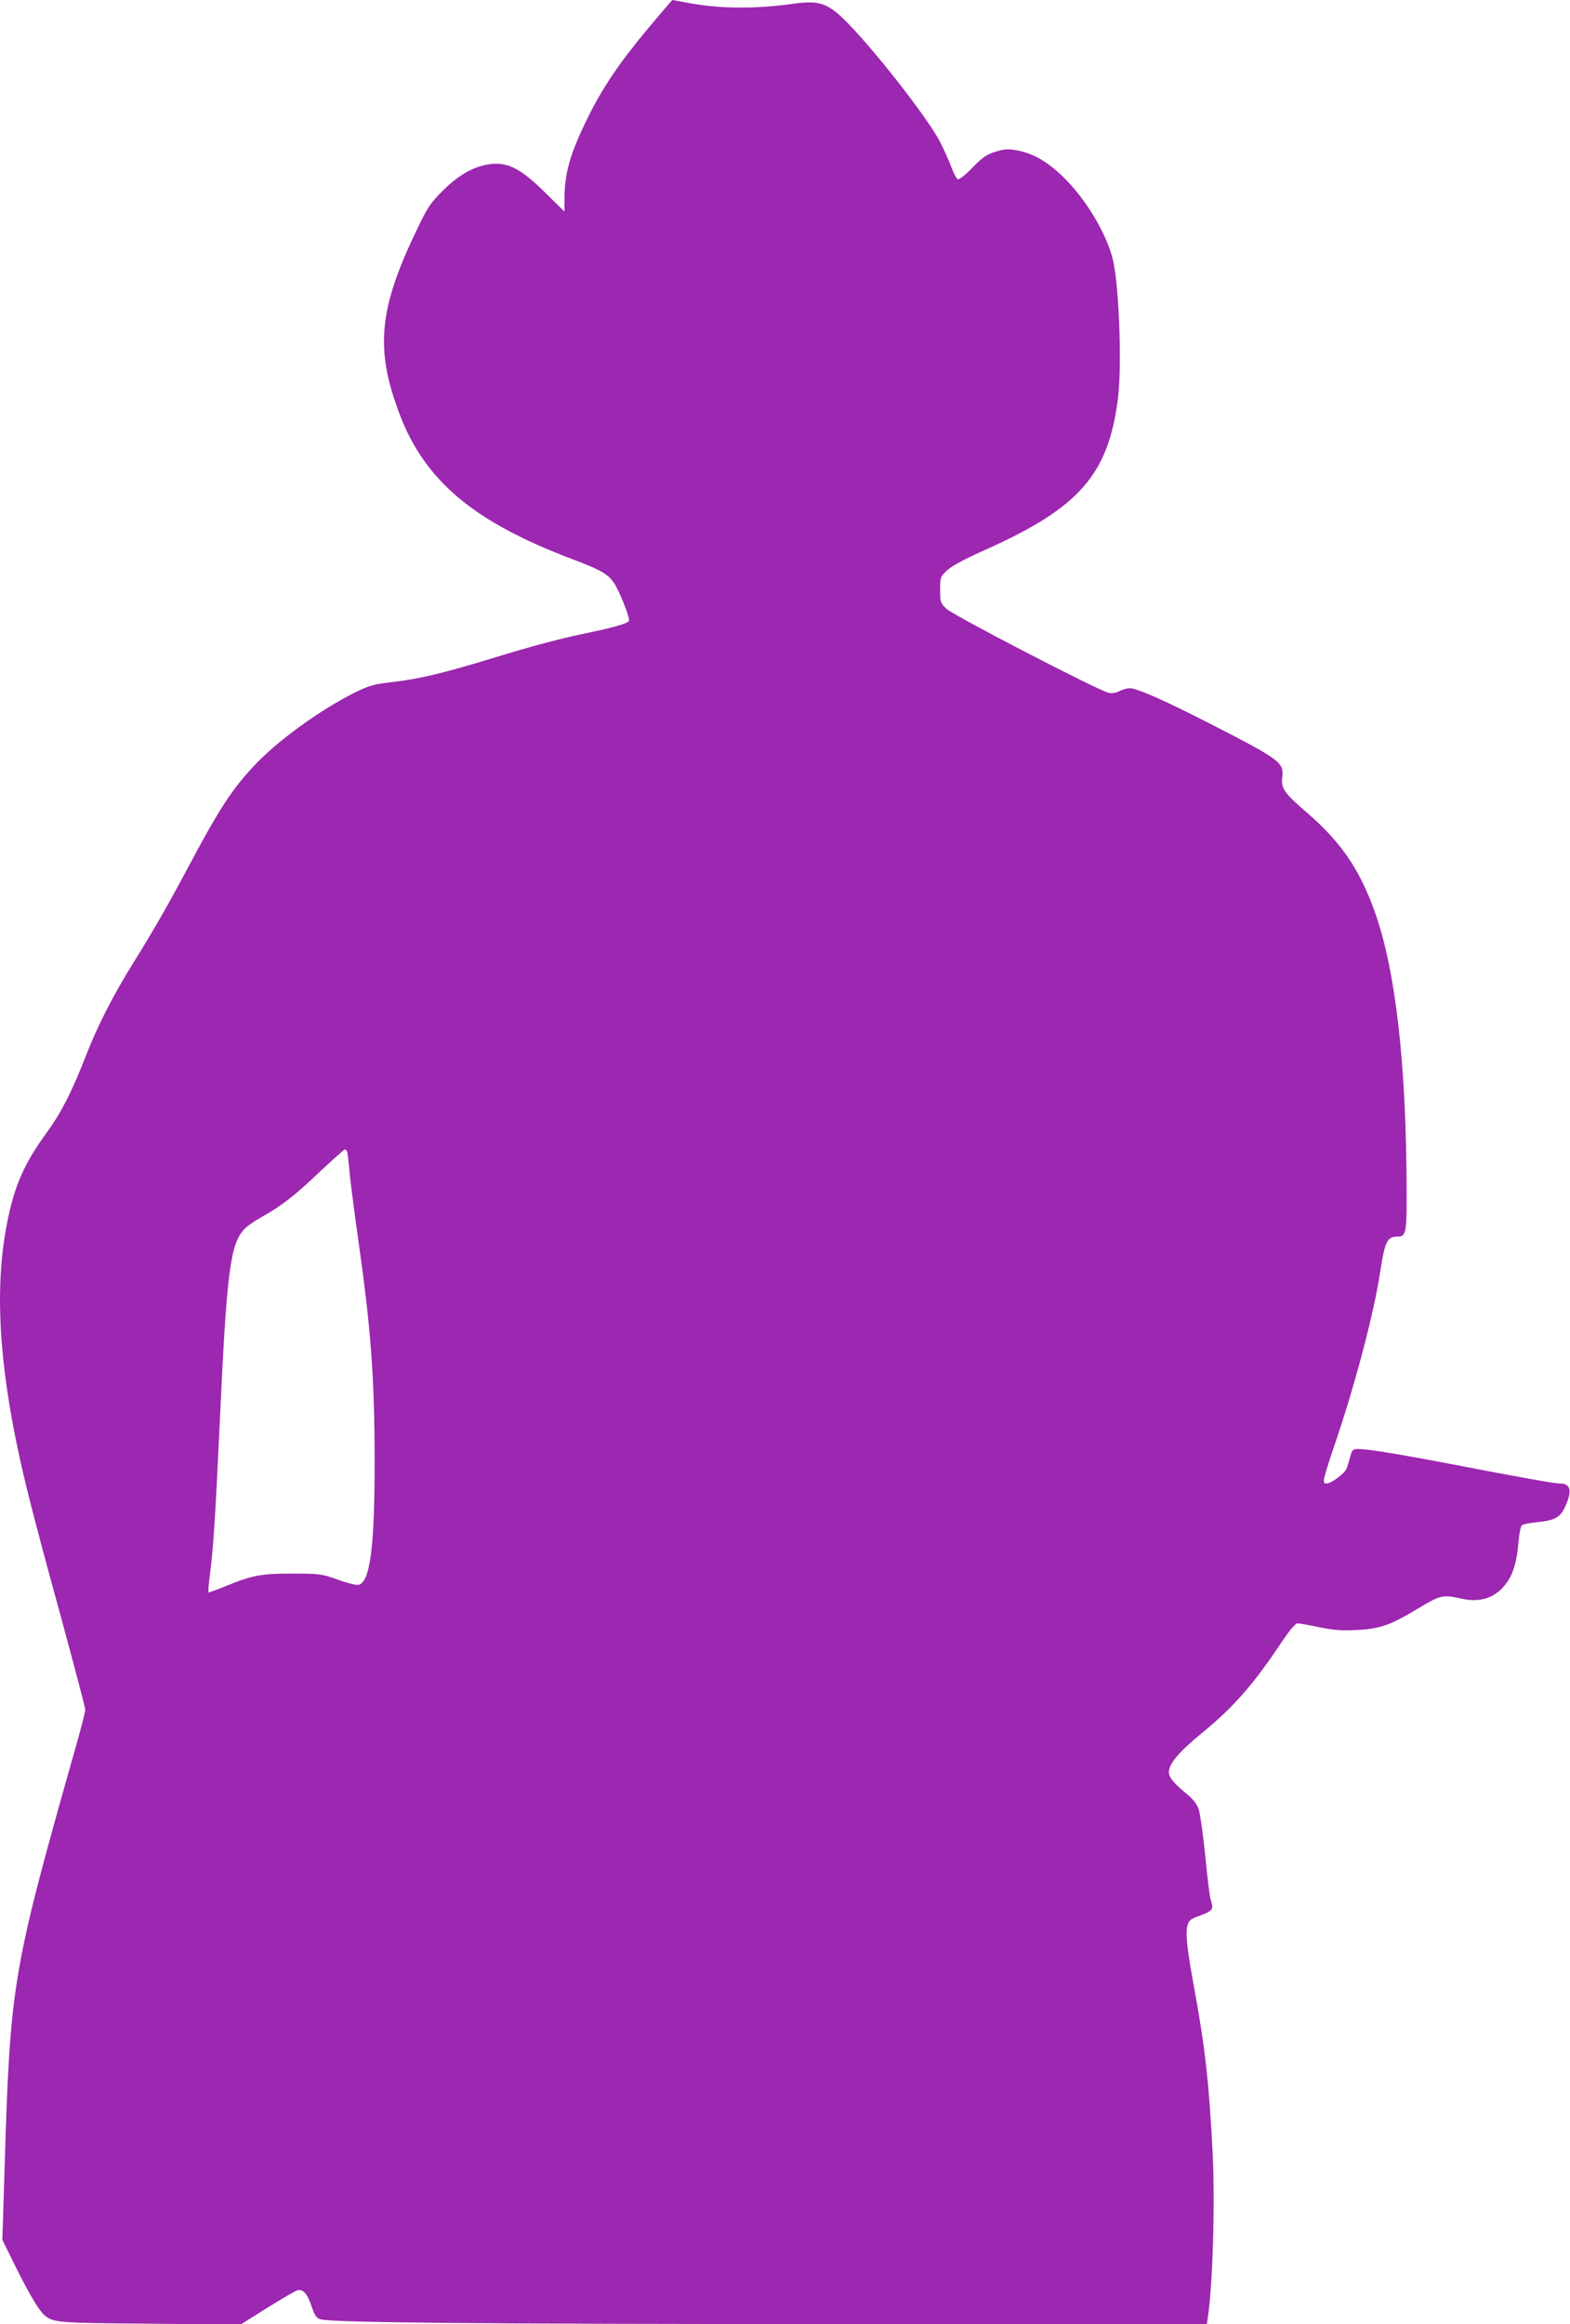 <?xml version="1.0" standalone="no"?>
<!DOCTYPE svg PUBLIC "-//W3C//DTD SVG 20010904//EN"
 "http://www.w3.org/TR/2001/REC-SVG-20010904/DTD/svg10.dtd">
<svg version="1.0" xmlns="http://www.w3.org/2000/svg"
 width="865pt" height="1280pt" viewBox="0 0 865 1280"
 preserveAspectRatio="xMidYMid meet">
<g transform="translate(0,1280) scale(0.1,-0.1)"
fill="#9c27b0" stroke="none">
<path d="M3571 12644 c-162 -194 -254 -331 -336 -499 -96 -196 -125 -300 -125
-445 l0 -65 -104 102 c-130 129 -203 169 -296 160 -90 -8 -181 -57 -270 -147
-66 -65 -84 -91 -136 -200 -217 -446 -240 -668 -103 -1029 139 -369 410 -596
954 -801 169 -64 204 -86 239 -149 34 -64 78 -180 71 -191 -8 -14 -91 -37
-225 -65 -152 -31 -298 -70 -531 -141 -265 -81 -400 -113 -538 -129 -114 -13
-134 -19 -216 -59 -191 -95 -427 -266 -555 -403 -123 -131 -197 -246 -360
-553 -107 -201 -192 -351 -304 -530 -115 -185 -199 -350 -265 -520 -77 -197
-134 -308 -214 -418 -123 -169 -176 -289 -216 -487 -72 -354 -49 -778 70
-1315 40 -182 98 -403 240 -921 65 -240 119 -445 119 -455 0 -11 -27 -116 -61
-234 -340 -1201 -353 -1279 -383 -2270 l-13 -415 72 -146 c77 -155 130 -244
161 -270 47 -40 74 -42 584 -46 l495 -5 145 91 c80 50 156 94 168 98 33 8 56
-19 80 -92 17 -49 25 -61 49 -68 62 -18 901 -26 2845 -26 l2037 -1 5 32 c28
182 41 633 27 913 -19 381 -42 586 -103 915 -55 303 -54 358 5 380 104 38 105
39 87 100 -6 19 -19 130 -30 245 -12 116 -28 229 -36 252 -10 29 -32 56 -67
85 -71 58 -96 89 -97 118 0 46 53 110 181 215 177 145 283 266 438 498 47 70
78 107 90 107 10 0 62 -9 117 -21 78 -16 122 -20 204 -16 132 6 189 26 340
117 126 76 138 79 242 56 105 -24 190 5 249 87 37 52 56 116 65 222 4 47 12
89 19 95 7 6 44 13 81 17 93 8 129 25 153 77 45 91 37 136 -23 136 -31 0 -211
32 -611 109 -265 51 -449 81 -497 81 -35 0 -38 -2 -49 -43 -6 -23 -15 -52 -20
-64 -10 -28 -85 -83 -111 -83 -25 0 -22 14 54 239 109 324 209 704 243 931 26
167 37 190 99 190 42 0 47 25 46 243 -1 706 -61 1227 -176 1547 -84 235 -186
383 -377 548 -122 105 -140 131 -132 193 9 80 -11 95 -395 292 -250 128 -406
197 -445 197 -14 0 -40 -7 -57 -16 -18 -9 -42 -14 -58 -10 -53 10 -858 427
-895 463 -34 33 -35 37 -35 105 0 69 1 72 38 107 26 24 95 62 217 116 513 230
673 413 725 835 21 174 7 588 -25 745 -31 149 -154 355 -285 478 -87 82 -159
122 -247 139 -51 9 -68 8 -119 -8 -49 -15 -70 -30 -126 -87 -40 -42 -73 -67
-81 -64 -7 3 -24 34 -36 69 -13 34 -41 97 -63 139 -61 119 -332 469 -493 637
-116 122 -163 141 -301 123 -228 -32 -416 -30 -598 4 -43 8 -80 15 -81 15 -2
0 -62 -70 -134 -156z m-1657 -6191 c2 -10 7 -54 11 -98 3 -44 24 -204 45 -355
74 -518 94 -781 94 -1255 0 -473 -26 -664 -91 -673 -12 -2 -64 11 -115 30 -90
31 -99 32 -248 32 -171 0 -217 -8 -369 -70 -47 -19 -88 -34 -91 -34 -4 0 -1
42 6 94 18 132 31 325 54 826 39 851 58 1000 138 1083 14 15 56 44 92 64 109
60 187 121 322 250 72 67 134 123 138 123 5 0 11 -8 14 -17z"/>
</g>
</svg>
